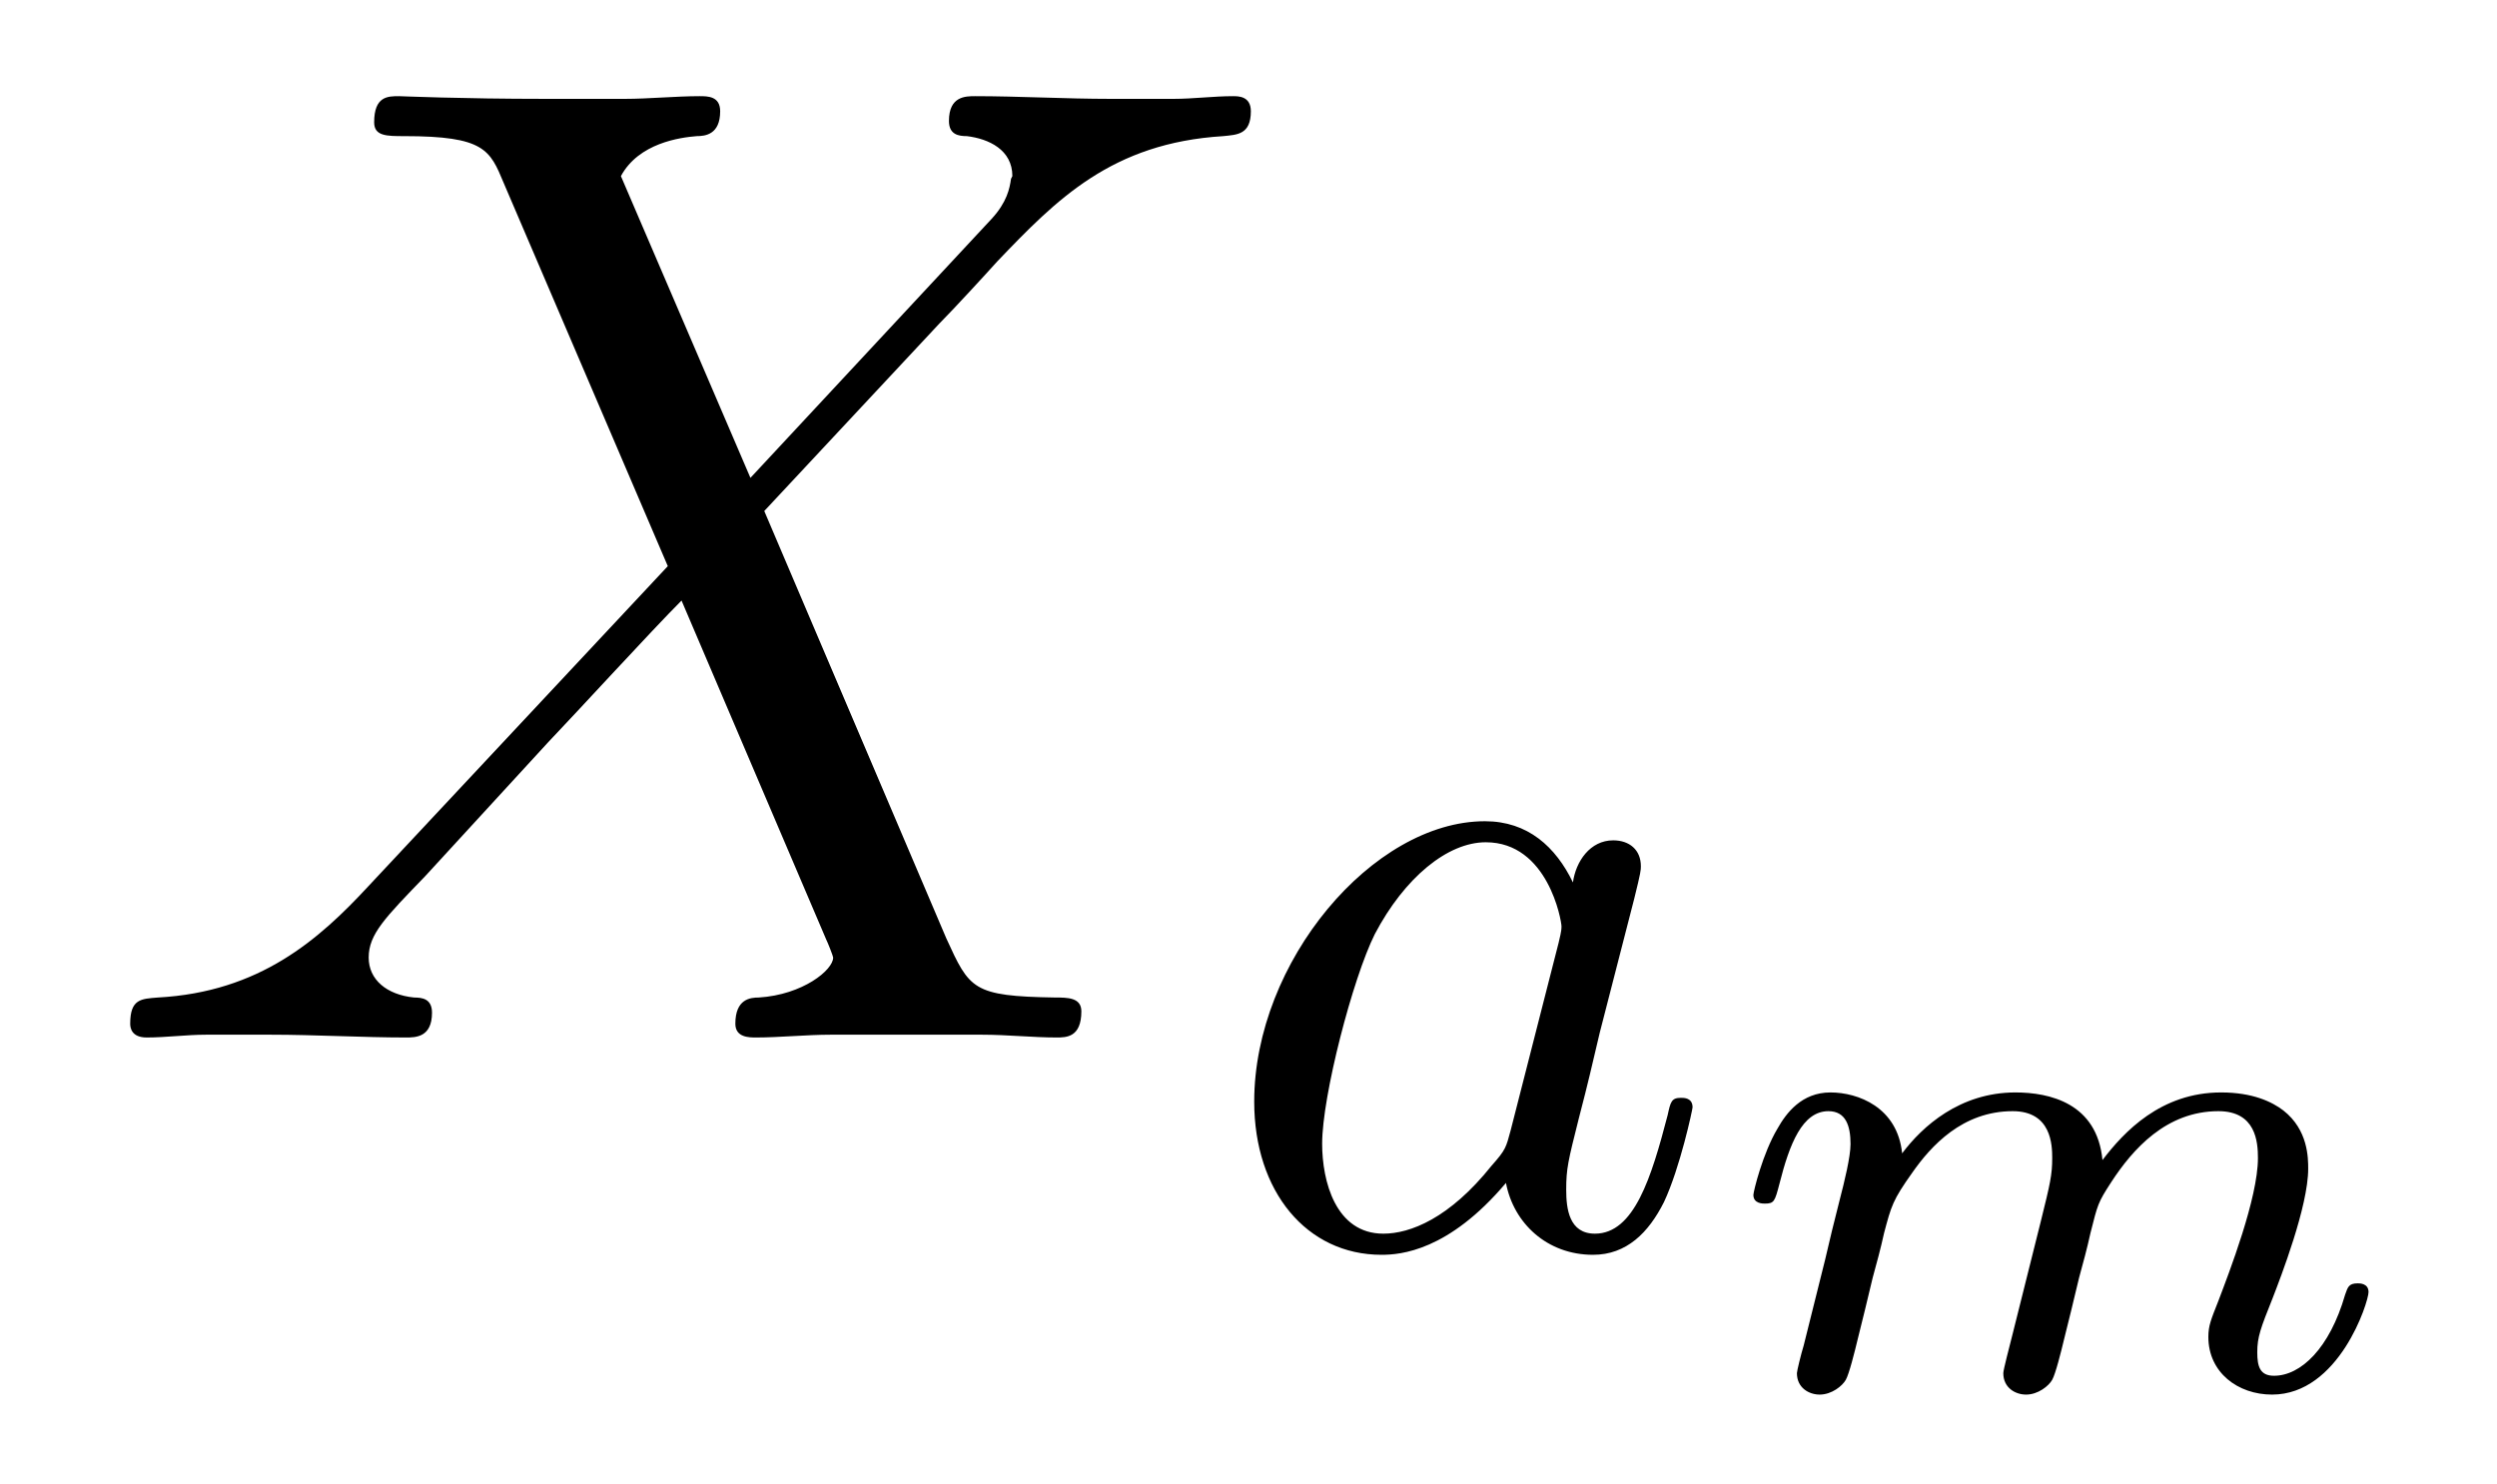 <?xml version='1.0' encoding='UTF-8'?>
<!-- This file was generated by dvisvgm 2.1.3 -->
<svg height='15.442pt' version='1.1' viewBox='39.004 61.928 25.987 15.442' width='25.987pt' xmlns='http://www.w3.org/2000/svg' xmlns:xlink='http://www.w3.org/1999/xlink'>
<defs>
<path d='M6.814 -5.825L5.466 -8.966C5.652 -9.311 6.083 -9.368 6.255 -9.382C6.341 -9.382 6.499 -9.397 6.499 -9.641C6.499 -9.798 6.37 -9.798 6.284 -9.798C6.04 -9.798 5.753 -9.77 5.509 -9.77H4.677C3.802 -9.77 3.171 -9.798 3.156 -9.798C3.041 -9.798 2.898 -9.798 2.898 -9.526C2.898 -9.382 3.027 -9.382 3.214 -9.382C4.046 -9.382 4.103 -9.239 4.246 -8.895L5.954 -4.906L2.841 -1.578C2.324 -1.019 1.707 -0.473 0.646 -0.416C0.473 -0.402 0.359 -0.402 0.359 -0.143C0.359 -0.1 0.373 0 0.531 0C0.732 0 0.947 -0.029 1.148 -0.029H1.822C2.281 -0.029 2.783 0 3.228 0C3.328 0 3.5 0 3.5 -0.258C3.5 -0.402 3.4 -0.416 3.314 -0.416C3.027 -0.445 2.841 -0.603 2.841 -0.832C2.841 -1.076 3.013 -1.248 3.429 -1.679L4.706 -3.07C5.021 -3.4 5.782 -4.232 6.097 -4.548L7.603 -1.019C7.618 -0.99 7.675 -0.846 7.675 -0.832C7.675 -0.703 7.36 -0.445 6.901 -0.416C6.814 -0.416 6.657 -0.402 6.657 -0.143C6.657 0 6.8 0 6.872 0C7.116 0 7.403 -0.029 7.647 -0.029H9.225C9.483 -0.029 9.755 0 9.999 0C10.1 0 10.258 0 10.258 -0.273C10.258 -0.416 10.114 -0.416 9.985 -0.416C9.124 -0.43 9.095 -0.502 8.852 -1.033L6.958 -5.48L8.78 -7.431C8.923 -7.575 9.253 -7.933 9.382 -8.077C9.999 -8.722 10.573 -9.311 11.735 -9.382C11.879 -9.397 12.022 -9.397 12.022 -9.641C12.022 -9.798 11.893 -9.798 11.836 -9.798C11.635 -9.798 11.42 -9.77 11.219 -9.77H10.559C10.1 -9.77 9.598 -9.798 9.153 -9.798C9.052 -9.798 8.88 -9.798 8.88 -9.54C8.88 -9.397 8.981 -9.382 9.067 -9.382C9.296 -9.354 9.54 -9.239 9.54 -8.966L9.526 -8.938C9.512 -8.837 9.483 -8.694 9.325 -8.522L6.814 -5.825Z' id='g0-88'/>
<path d='M3.716 -3.766C3.537 -4.135 3.248 -4.403 2.8 -4.403C1.634 -4.403 0.399 -2.939 0.399 -1.484C0.399 -0.548 0.946 0.11 1.724 0.11C1.923 0.11 2.421 0.07 3.019 -0.638C3.098 -0.219 3.447 0.11 3.925 0.11C4.274 0.11 4.503 -0.12 4.663 -0.438C4.832 -0.797 4.961 -1.405 4.961 -1.425C4.961 -1.524 4.872 -1.524 4.842 -1.524C4.742 -1.524 4.732 -1.484 4.702 -1.345C4.533 -0.697 4.354 -0.11 3.945 -0.11C3.676 -0.11 3.646 -0.369 3.646 -0.568C3.646 -0.787 3.666 -0.867 3.776 -1.305C3.885 -1.724 3.905 -1.823 3.995 -2.202L4.354 -3.597C4.423 -3.875 4.423 -3.895 4.423 -3.935C4.423 -4.105 4.304 -4.204 4.135 -4.204C3.895 -4.204 3.746 -3.985 3.716 -3.766ZM3.068 -1.186C3.019 -1.006 3.019 -0.986 2.869 -0.817C2.431 -0.269 2.022 -0.11 1.743 -0.11C1.245 -0.11 1.106 -0.658 1.106 -1.046C1.106 -1.544 1.425 -2.77 1.654 -3.228C1.963 -3.816 2.411 -4.184 2.809 -4.184C3.457 -4.184 3.597 -3.367 3.597 -3.308S3.577 -3.188 3.567 -3.138L3.068 -1.186Z' id='g1-97'/>
<path d='M3.027 -0.565C2.992 -0.425 2.929 -0.188 2.929 -0.153C2.929 0 3.055 0.07 3.166 0.07C3.292 0.07 3.403 -0.021 3.438 -0.084S3.529 -0.37 3.564 -0.516C3.599 -0.649 3.675 -0.969 3.717 -1.144C3.759 -1.297 3.801 -1.451 3.836 -1.611C3.912 -1.911 3.912 -1.925 4.052 -2.141C4.275 -2.483 4.624 -2.88 5.168 -2.88C5.558 -2.88 5.579 -2.559 5.579 -2.392C5.579 -1.974 5.279 -1.2 5.168 -0.907C5.091 -0.711 5.063 -0.649 5.063 -0.53C5.063 -0.16 5.37 0.07 5.726 0.07C6.423 0.07 6.73 -0.893 6.73 -0.997C6.73 -1.088 6.639 -1.088 6.618 -1.088C6.521 -1.088 6.514 -1.046 6.486 -0.969C6.325 -0.411 6.025 -0.126 5.746 -0.126C5.6 -0.126 5.572 -0.223 5.572 -0.37C5.572 -0.53 5.607 -0.621 5.732 -0.934C5.816 -1.151 6.102 -1.89 6.102 -2.28C6.102 -2.392 6.102 -2.685 5.844 -2.887C5.726 -2.978 5.523 -3.075 5.196 -3.075C4.568 -3.075 4.184 -2.664 3.961 -2.371C3.905 -2.964 3.41 -3.075 3.055 -3.075C2.476 -3.075 2.085 -2.72 1.876 -2.441C1.827 -2.922 1.416 -3.075 1.13 -3.075C0.83 -3.075 0.669 -2.859 0.579 -2.699C0.425 -2.441 0.328 -2.043 0.328 -2.008C0.328 -1.918 0.425 -1.918 0.446 -1.918C0.544 -1.918 0.551 -1.939 0.6 -2.127C0.704 -2.538 0.837 -2.88 1.109 -2.88C1.29 -2.88 1.339 -2.727 1.339 -2.538C1.339 -2.406 1.276 -2.148 1.227 -1.96S1.109 -1.485 1.074 -1.332L0.851 -0.439C0.823 -0.349 0.781 -0.174 0.781 -0.153C0.781 0 0.907 0.07 1.018 0.07C1.144 0.07 1.255 -0.021 1.29 -0.084S1.381 -0.37 1.416 -0.516C1.451 -0.649 1.527 -0.969 1.569 -1.144C1.611 -1.297 1.653 -1.451 1.688 -1.611C1.764 -1.897 1.778 -1.953 1.981 -2.239C2.176 -2.518 2.504 -2.88 3.027 -2.88C3.431 -2.88 3.438 -2.525 3.438 -2.392C3.438 -2.218 3.417 -2.127 3.32 -1.736L3.027 -0.565Z' id='g2-109'/>
</defs>
<g id='page1'>
<use x='40' xlink:href='#g0-88' y='72.727'/>
<use x='51.658' xlink:href='#g1-97' y='74.879'/>
<use x='56.924' xlink:href='#g2-109' y='76.374'/>
</g>
</svg>